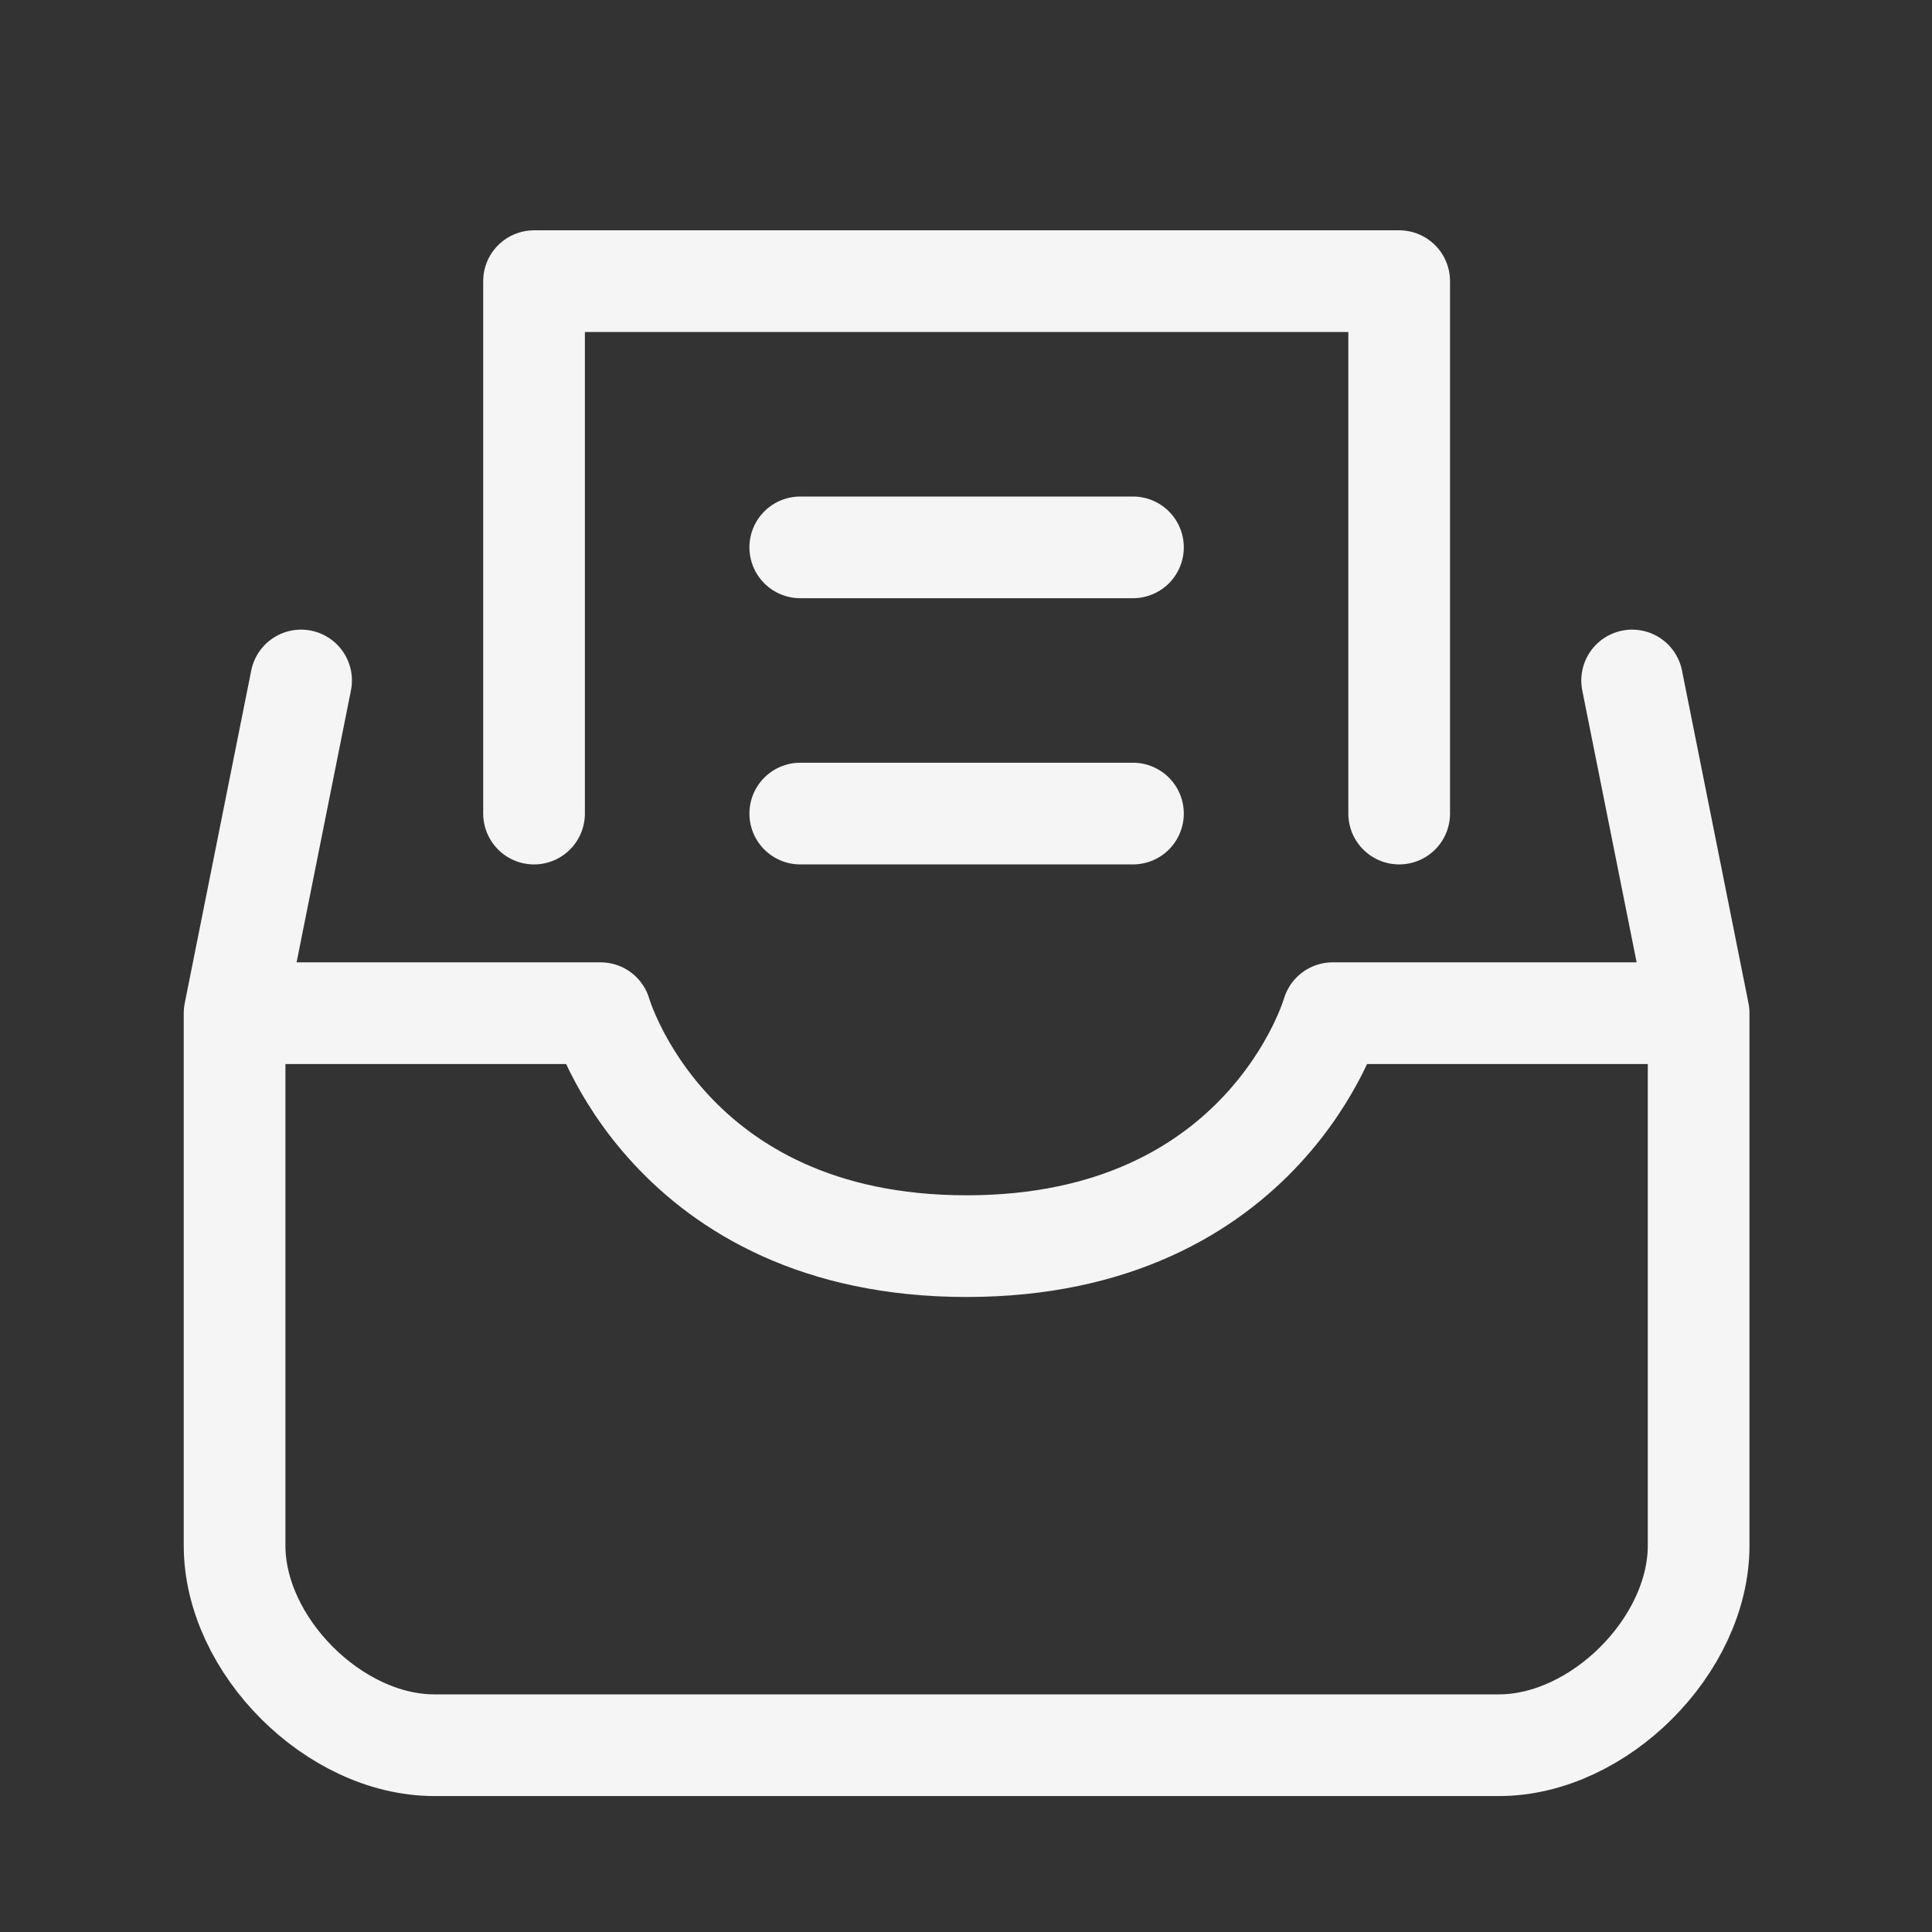 <svg width="19" height="19" viewBox="0 0 19 19" fill="none" xmlns="http://www.w3.org/2000/svg">
<rect x="0" y="0" width="19" height="19" fill="#333333" stroke="none"/>
<g id="quill:inbox-newsletter">
<path id="Vector" d="M2.307 9.964V15.2C2.307 16.182 3.288 17.163 4.27 17.163H14.742C15.724 17.163 16.705 16.182 16.705 15.2V9.964M2.307 9.964H5.906C5.906 9.964 6.561 12.255 9.506 12.255C12.451 12.255 13.106 9.964 13.106 9.964H16.705M2.307 9.964V12.255M2.307 9.964L2.961 6.692M16.705 9.964L16.051 6.692M7.87 5.383H11.142M7.87 8.001H11.142M5.252 8.001V2.765H13.76V8.001" stroke="#F5F5F5" stroke-linecap="round" stroke-linejoin="round"/>
</g>
</svg>
